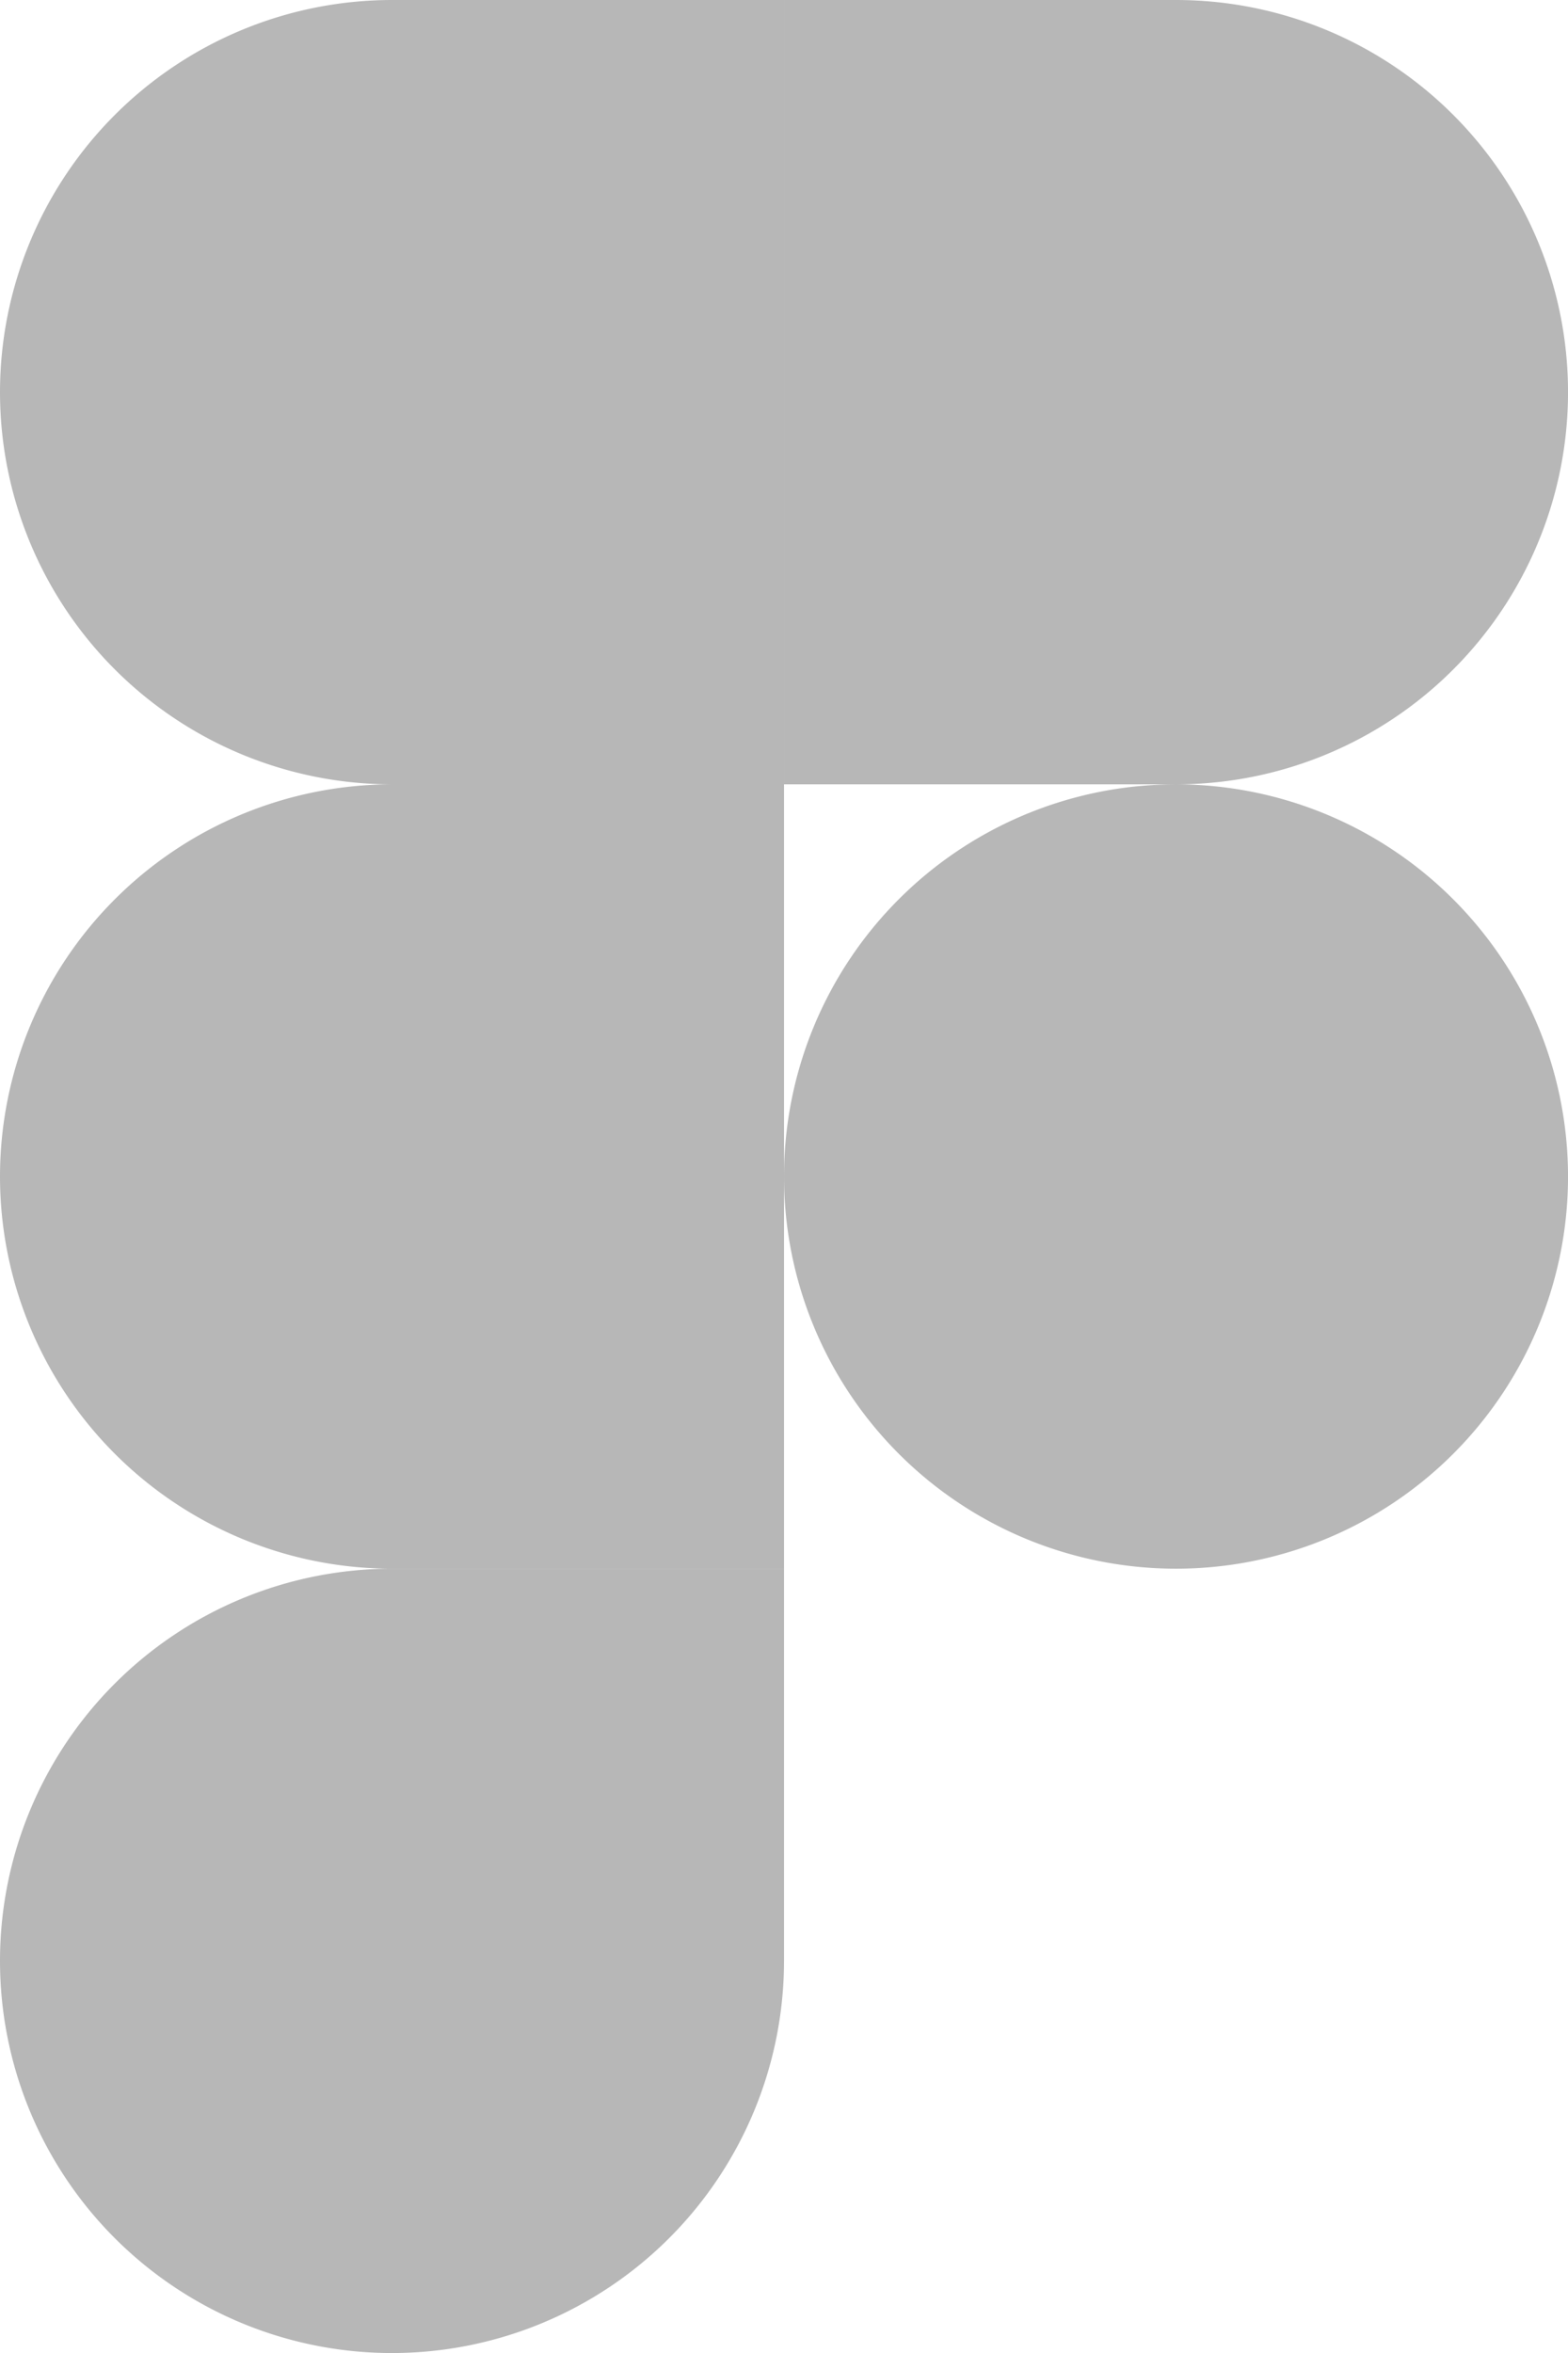 <svg id="Figma_logo" data-name="Figma logo" xmlns="http://www.w3.org/2000/svg" width="108.586" height="162.882" viewBox="0 0 108.586 162.882">
  <path id="path0_fill" d="M27.147,254.294a27.157,27.157,0,0,0,27.147-27.147V200H27.147a27.147,27.147,0,0,0,0,54.294Z" transform="translate(0 -91.412)" fill="#b7b7b7"/>
  <path id="path1_fill" d="M0,127.147A27.157,27.157,0,0,1,27.147,100H54.294v54.294H27.147A27.157,27.157,0,0,1,0,127.147Z" transform="translate(0 -45.706)" fill="#b7b7b7"/>
  <path id="path1_fill_1_" d="M0,27.147A27.157,27.157,0,0,1,27.147,0H54.294V54.294H27.147A27.157,27.157,0,0,1,0,27.147Z" fill="#b7b7b7"/>
  <path id="path2_fill" d="M100,0h27.147a27.147,27.147,0,0,1,0,54.294H100Z" transform="translate(-45.706)" fill="#b7b7b7"/>
  <path id="path3_fill" d="M154.294,127.147A27.147,27.147,0,1,1,127.147,100,27.157,27.157,0,0,1,154.294,127.147Z" transform="translate(-45.706 -45.706)" fill="#b7b7b7"/>
</svg>
